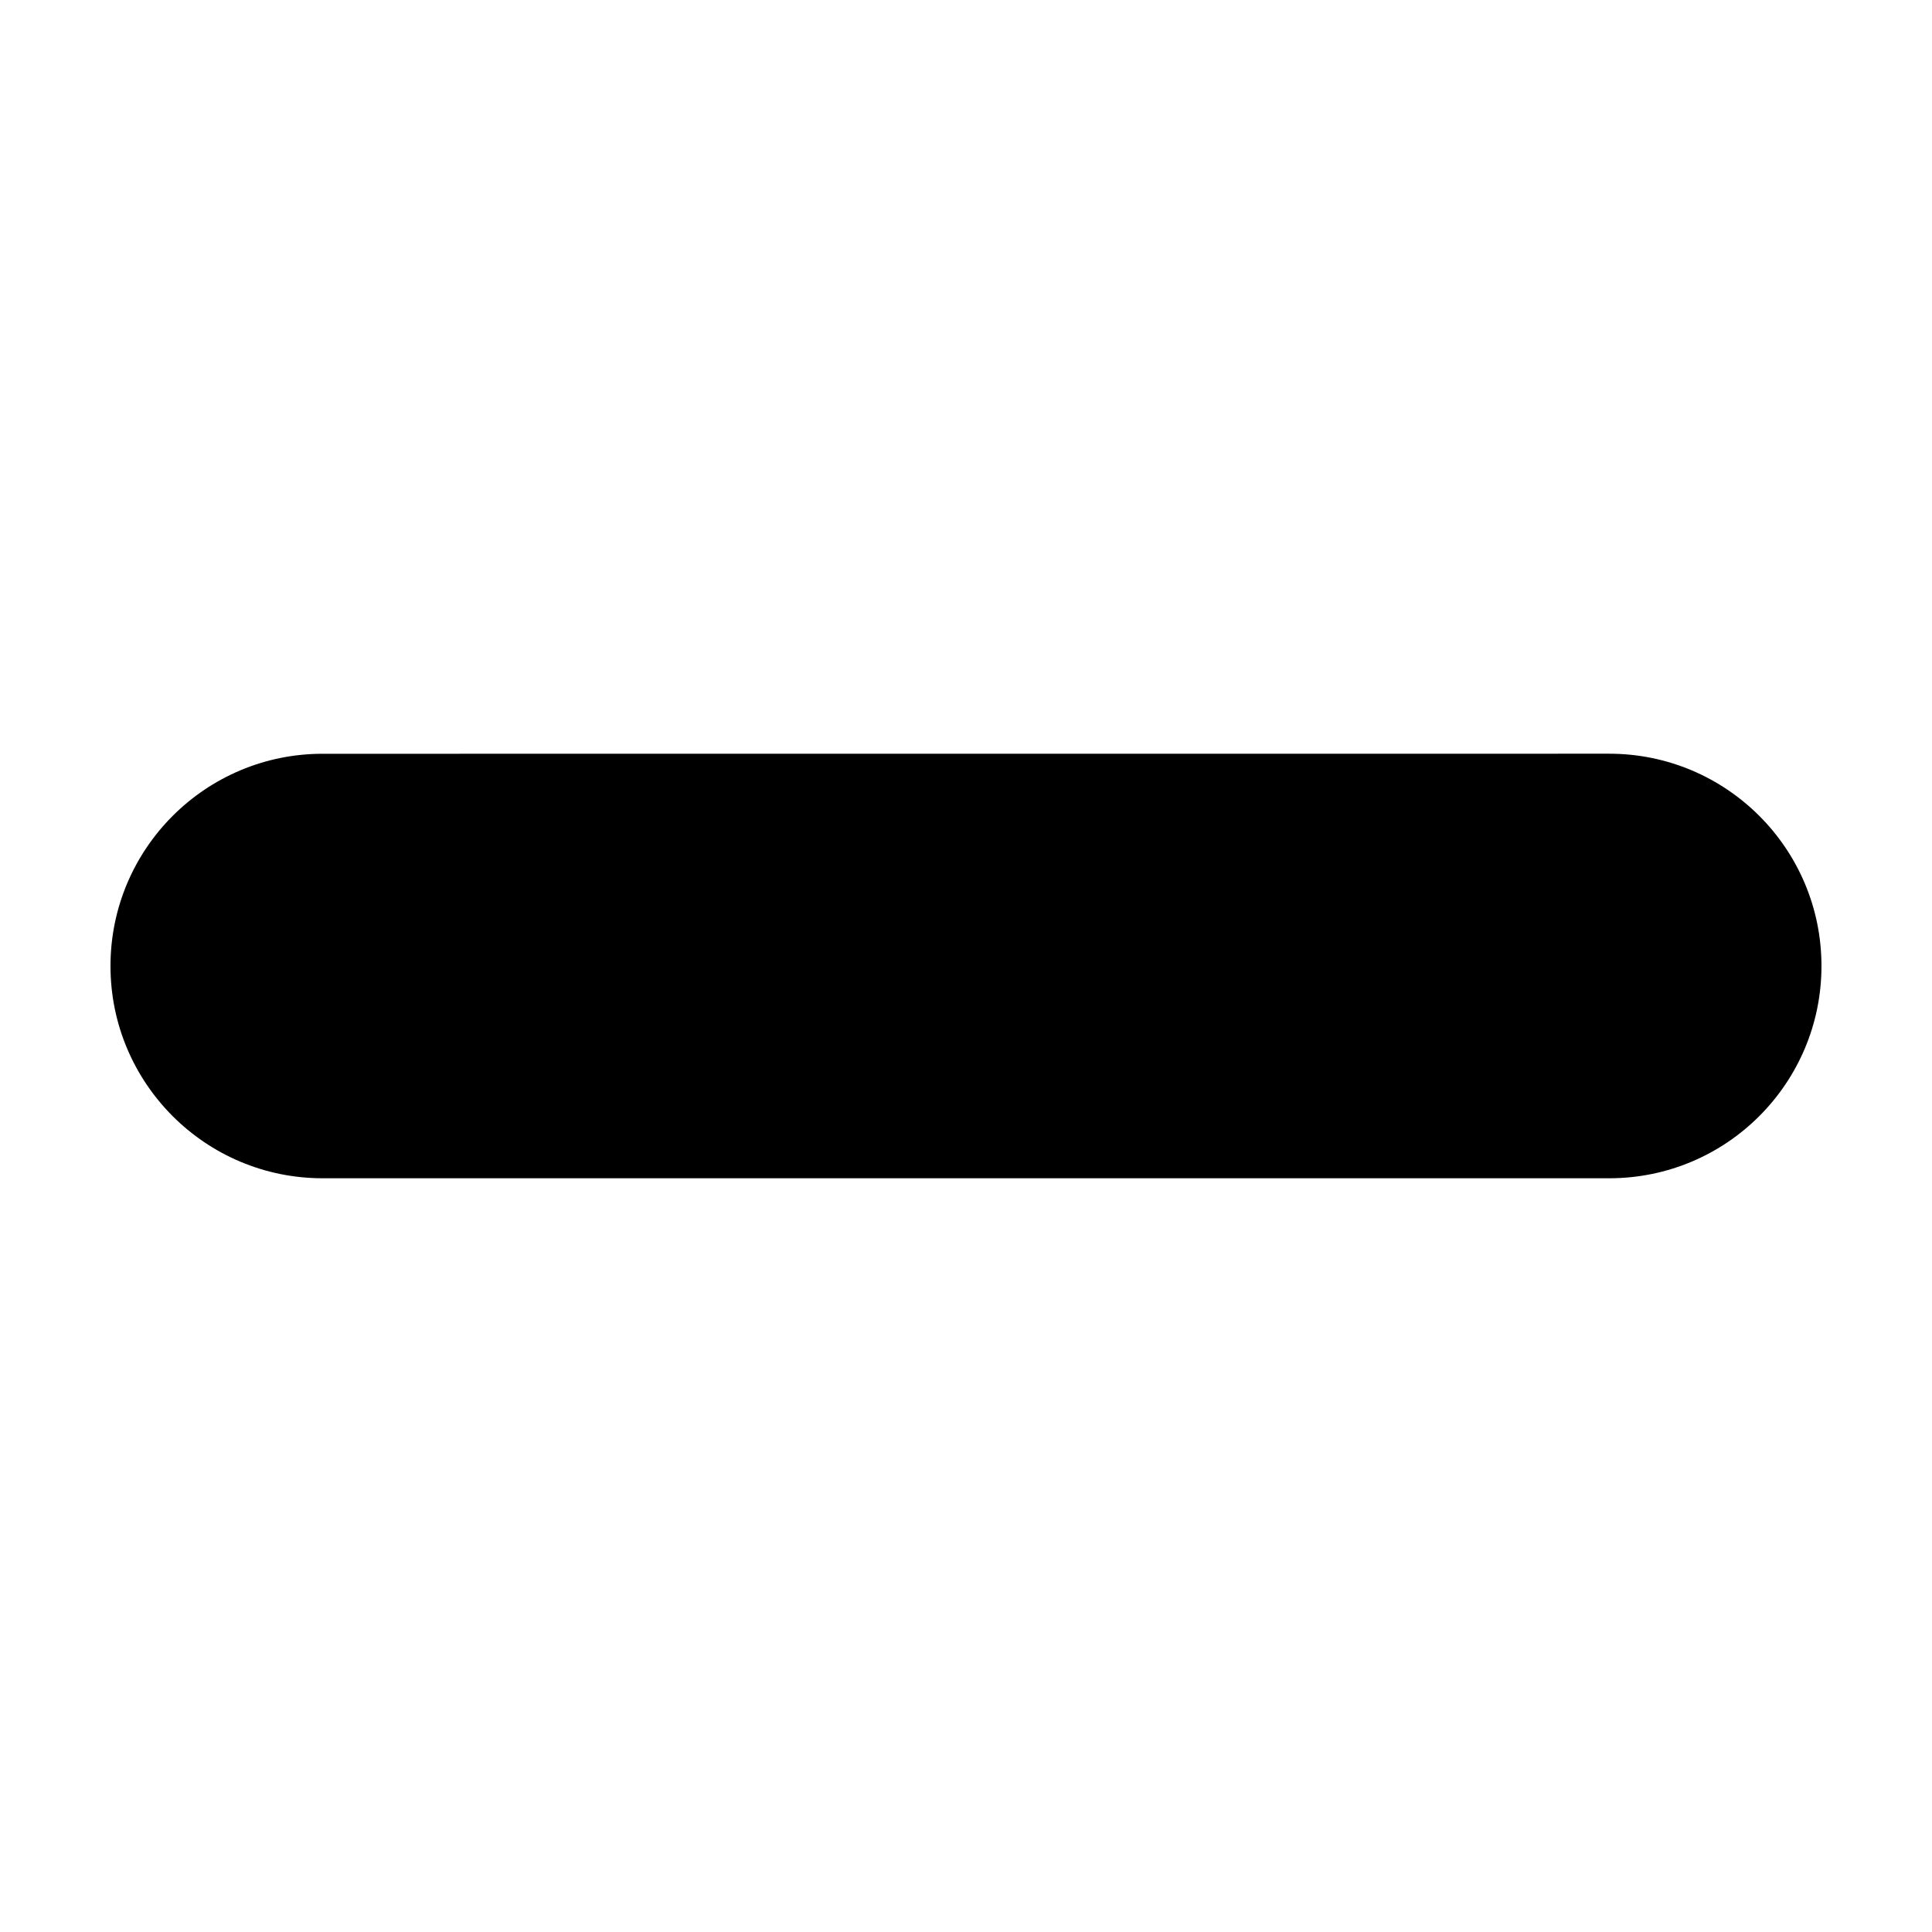 <?xml version="1.0" encoding="UTF-8"?>
<!-- Uploaded to: SVG Repo, www.svgrepo.com, Generator: SVG Repo Mixer Tools -->
<svg fill="#000000" width="800px" height="800px" version="1.1" viewBox="144 144 512 512" xmlns="http://www.w3.org/2000/svg">
 <path d="m610.23 439.78c-10.176 10.184-24.242 16.473-39.77 16.473h-340.93c-31.066 0.016-56.25-25.18-56.25-56.242 0-31.074 25.184-56.27 56.25-56.254l340.92-0.016c31.074 0 56.258 25.188 56.258 56.258 0 15.531-6.301 29.602-16.477 39.781z"/>
</svg>